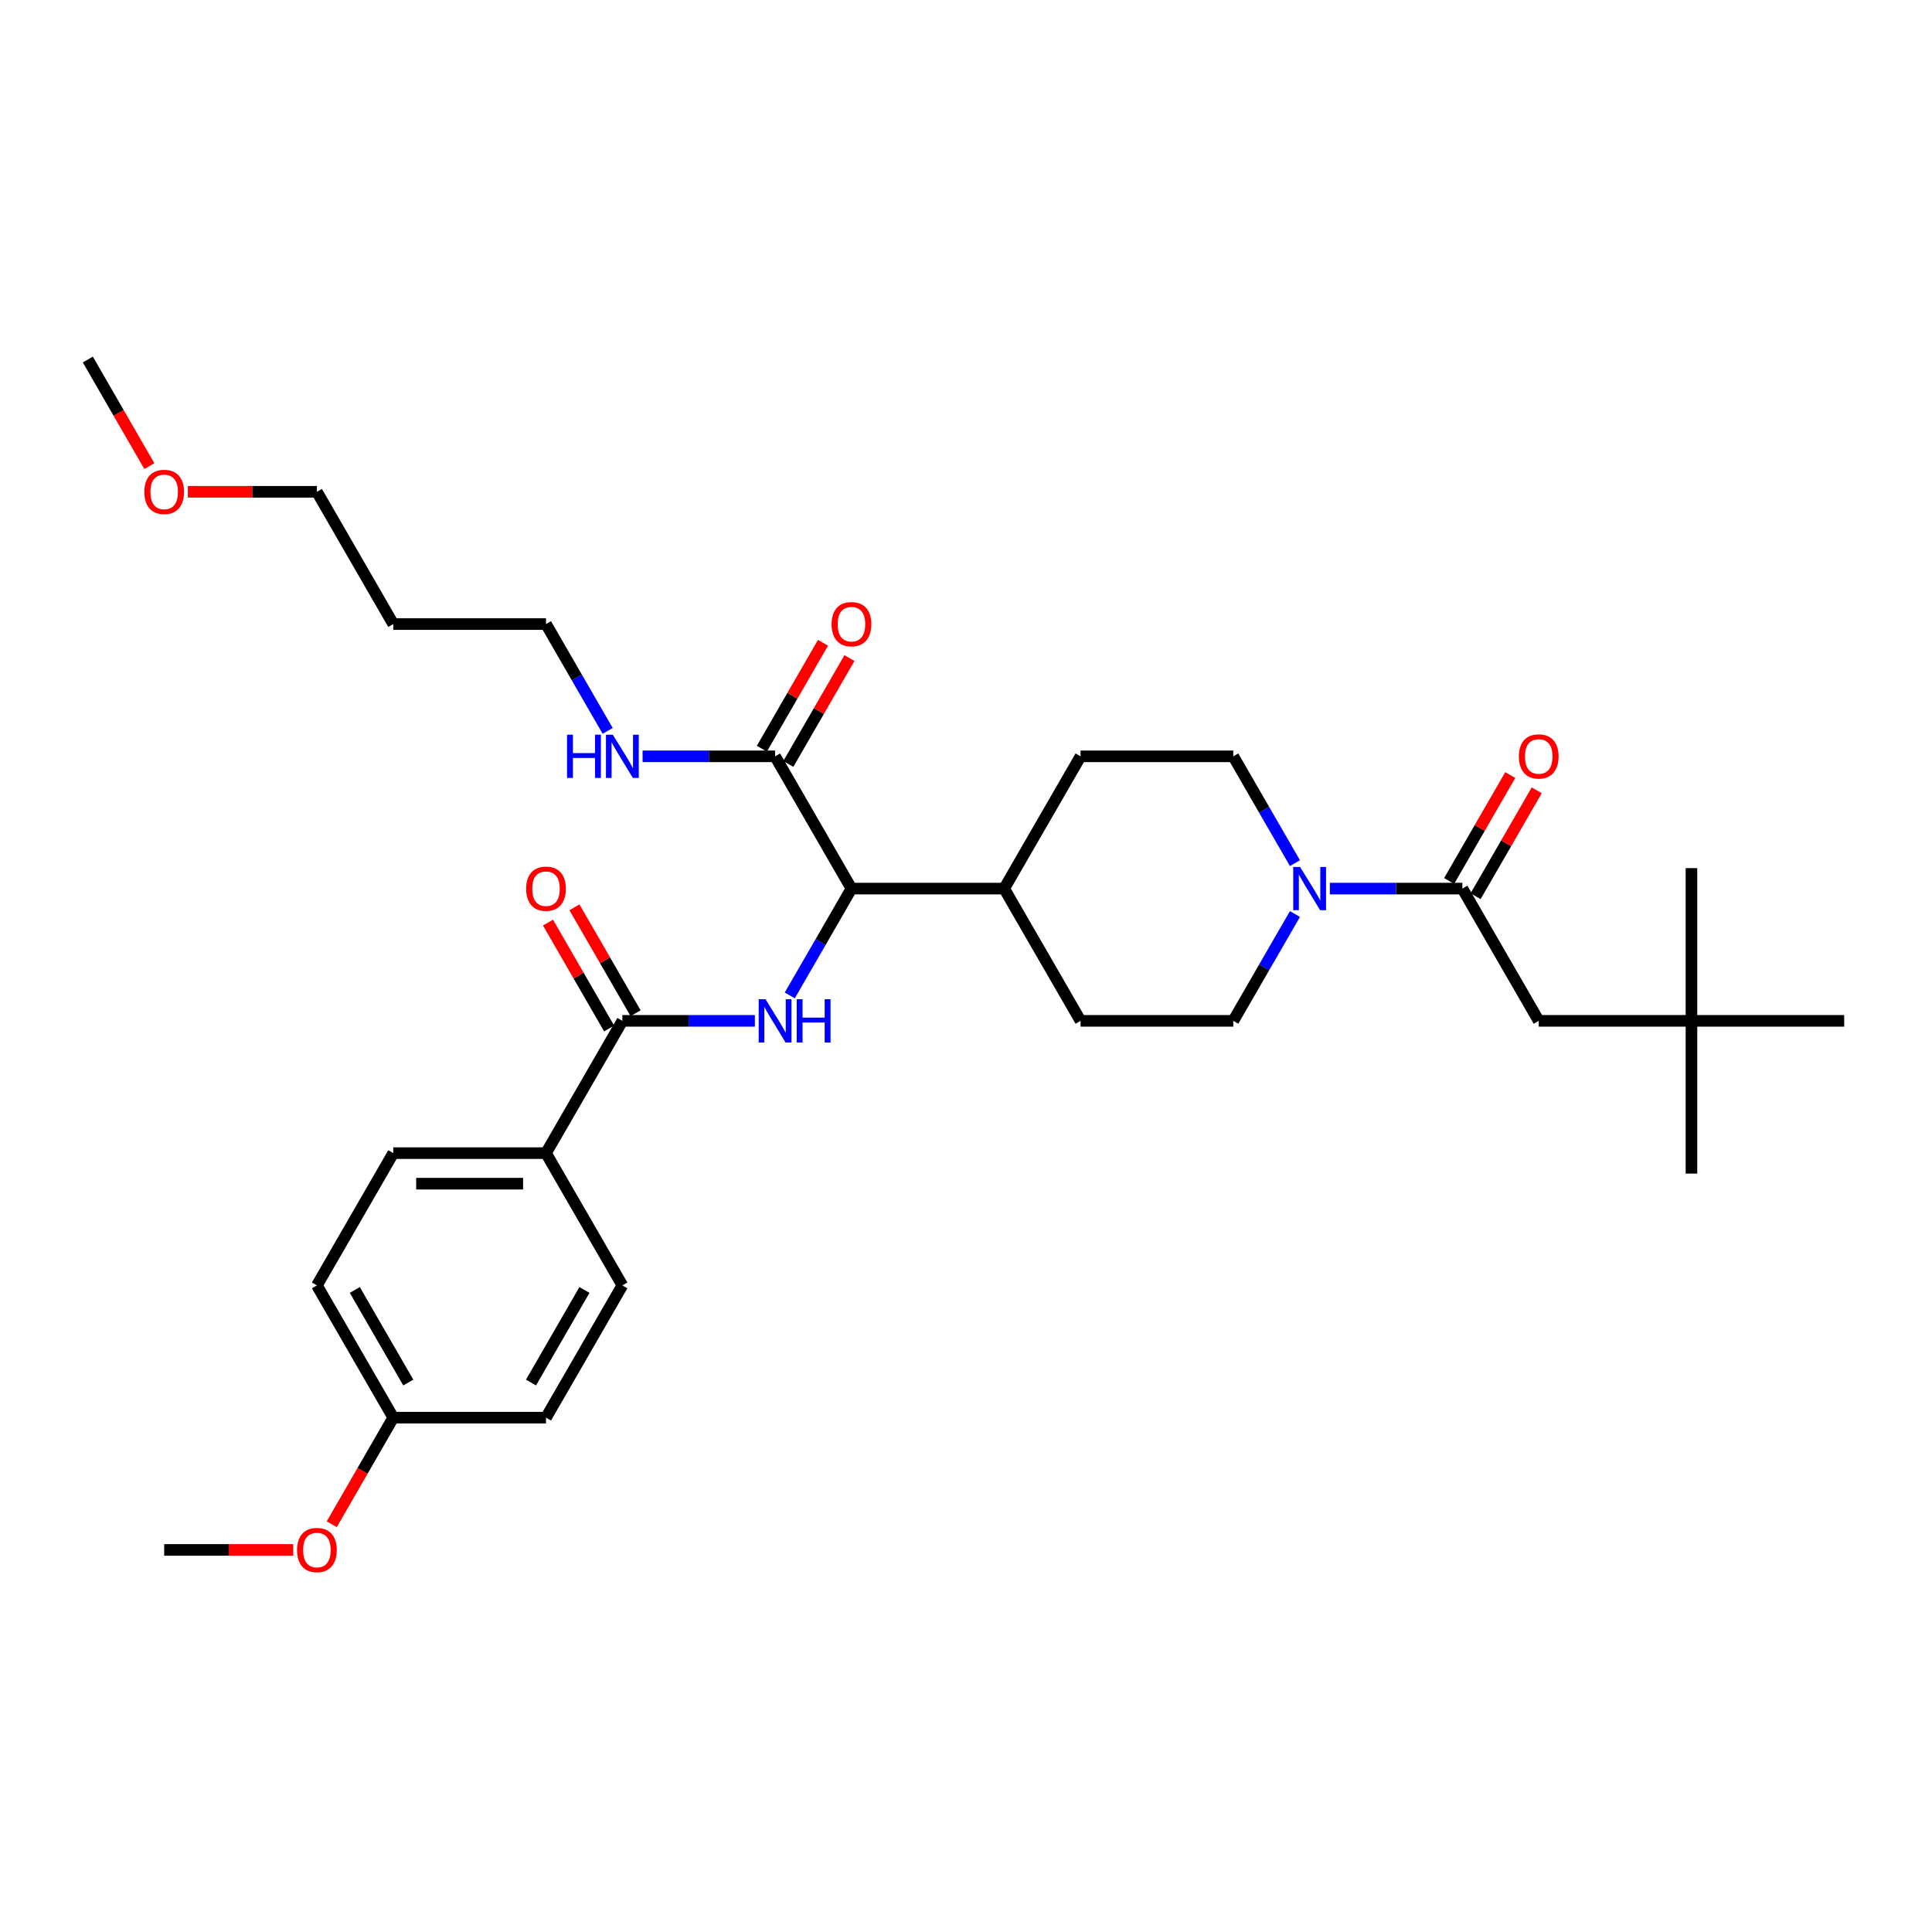 <?xml version='1.0' encoding='iso-8859-1'?>
<svg version='1.1' baseProfile='full'
              xmlns='http://www.w3.org/2000/svg'
                      xmlns:rdkit='http://www.rdkit.org/xml'
                      xmlns:xlink='http://www.w3.org/1999/xlink'
                  xml:space='preserve'
width='1000px' height='1000px' viewBox='0 0 1000 1000'>
<!-- END OF HEADER -->
<rect style='opacity:1.0;fill:#FFFFFF;stroke:none' width='1000' height='1000' x='0' y='0'> </rect>
<path class='bond-0' d='M 875.494,528.396 L 796.443,528.396' style='fill:none;fill-rule:evenodd;stroke:#000000;stroke-width:6px;stroke-linecap:butt;stroke-linejoin:miter;stroke-opacity:1' />
<path class='bond-1' d='M 875.494,528.396 L 875.494,607.448' style='fill:none;fill-rule:evenodd;stroke:#000000;stroke-width:6px;stroke-linecap:butt;stroke-linejoin:miter;stroke-opacity:1' />
<path class='bond-2' d='M 875.494,528.396 L 875.494,449.345' style='fill:none;fill-rule:evenodd;stroke:#000000;stroke-width:6px;stroke-linecap:butt;stroke-linejoin:miter;stroke-opacity:1' />
<path class='bond-3' d='M 875.494,528.396 L 954.545,528.396' style='fill:none;fill-rule:evenodd;stroke:#000000;stroke-width:6px;stroke-linecap:butt;stroke-linejoin:miter;stroke-opacity:1' />
<path class='bond-4' d='M 670.262,473.106 L 654.301,500.751' style='fill:none;fill-rule:evenodd;stroke:#0000FF;stroke-width:6px;stroke-linecap:butt;stroke-linejoin:miter;stroke-opacity:1' />
<path class='bond-4' d='M 654.301,500.751 L 638.34,528.396' style='fill:none;fill-rule:evenodd;stroke:#000000;stroke-width:6px;stroke-linecap:butt;stroke-linejoin:miter;stroke-opacity:1' />
<path class='bond-5' d='M 688.332,459.936 L 722.625,459.936' style='fill:none;fill-rule:evenodd;stroke:#0000FF;stroke-width:6px;stroke-linecap:butt;stroke-linejoin:miter;stroke-opacity:1' />
<path class='bond-5' d='M 722.625,459.936 L 756.917,459.936' style='fill:none;fill-rule:evenodd;stroke:#000000;stroke-width:6px;stroke-linecap:butt;stroke-linejoin:miter;stroke-opacity:1' />
<path class='bond-6' d='M 670.262,446.766 L 654.301,419.121' style='fill:none;fill-rule:evenodd;stroke:#0000FF;stroke-width:6px;stroke-linecap:butt;stroke-linejoin:miter;stroke-opacity:1' />
<path class='bond-6' d='M 654.301,419.121 L 638.34,391.475' style='fill:none;fill-rule:evenodd;stroke:#000000;stroke-width:6px;stroke-linecap:butt;stroke-linejoin:miter;stroke-opacity:1' />
<path class='bond-7' d='M 763.763,463.888 L 779.587,436.48' style='fill:none;fill-rule:evenodd;stroke:#000000;stroke-width:6px;stroke-linecap:butt;stroke-linejoin:miter;stroke-opacity:1' />
<path class='bond-7' d='M 779.587,436.48 L 795.411,409.072' style='fill:none;fill-rule:evenodd;stroke:#FF0000;stroke-width:6px;stroke-linecap:butt;stroke-linejoin:miter;stroke-opacity:1' />
<path class='bond-7' d='M 750.071,455.983 L 765.895,428.575' style='fill:none;fill-rule:evenodd;stroke:#000000;stroke-width:6px;stroke-linecap:butt;stroke-linejoin:miter;stroke-opacity:1' />
<path class='bond-7' d='M 765.895,428.575 L 781.719,401.167' style='fill:none;fill-rule:evenodd;stroke:#FF0000;stroke-width:6px;stroke-linecap:butt;stroke-linejoin:miter;stroke-opacity:1' />
<path class='bond-8' d='M 756.917,459.936 L 796.443,528.396' style='fill:none;fill-rule:evenodd;stroke:#000000;stroke-width:6px;stroke-linecap:butt;stroke-linejoin:miter;stroke-opacity:1' />
<path class='bond-9' d='M 203.557,323.015 L 282.609,323.015' style='fill:none;fill-rule:evenodd;stroke:#000000;stroke-width:6px;stroke-linecap:butt;stroke-linejoin:miter;stroke-opacity:1' />
<path class='bond-10' d='M 203.557,323.015 L 164.032,254.554' style='fill:none;fill-rule:evenodd;stroke:#000000;stroke-width:6px;stroke-linecap:butt;stroke-linejoin:miter;stroke-opacity:1' />
<path class='bond-11' d='M 408.032,395.428 L 423.856,368.02' style='fill:none;fill-rule:evenodd;stroke:#000000;stroke-width:6px;stroke-linecap:butt;stroke-linejoin:miter;stroke-opacity:1' />
<path class='bond-11' d='M 423.856,368.02 L 439.68,340.612' style='fill:none;fill-rule:evenodd;stroke:#FF0000;stroke-width:6px;stroke-linecap:butt;stroke-linejoin:miter;stroke-opacity:1' />
<path class='bond-11' d='M 394.34,387.523 L 410.164,360.115' style='fill:none;fill-rule:evenodd;stroke:#000000;stroke-width:6px;stroke-linecap:butt;stroke-linejoin:miter;stroke-opacity:1' />
<path class='bond-11' d='M 410.164,360.115 L 425.988,332.706' style='fill:none;fill-rule:evenodd;stroke:#FF0000;stroke-width:6px;stroke-linecap:butt;stroke-linejoin:miter;stroke-opacity:1' />
<path class='bond-12' d='M 401.186,391.475 L 366.893,391.475' style='fill:none;fill-rule:evenodd;stroke:#000000;stroke-width:6px;stroke-linecap:butt;stroke-linejoin:miter;stroke-opacity:1' />
<path class='bond-12' d='M 366.893,391.475 L 332.601,391.475' style='fill:none;fill-rule:evenodd;stroke:#0000FF;stroke-width:6px;stroke-linecap:butt;stroke-linejoin:miter;stroke-opacity:1' />
<path class='bond-13' d='M 401.186,391.475 L 440.711,459.936' style='fill:none;fill-rule:evenodd;stroke:#000000;stroke-width:6px;stroke-linecap:butt;stroke-linejoin:miter;stroke-opacity:1' />
<path class='bond-14' d='M 314.531,378.305 L 298.57,350.66' style='fill:none;fill-rule:evenodd;stroke:#0000FF;stroke-width:6px;stroke-linecap:butt;stroke-linejoin:miter;stroke-opacity:1' />
<path class='bond-14' d='M 298.57,350.66 L 282.609,323.015' style='fill:none;fill-rule:evenodd;stroke:#000000;stroke-width:6px;stroke-linecap:butt;stroke-linejoin:miter;stroke-opacity:1' />
<path class='bond-15' d='M 97.233,254.554 L 130.632,254.554' style='fill:none;fill-rule:evenodd;stroke:#FF0000;stroke-width:6px;stroke-linecap:butt;stroke-linejoin:miter;stroke-opacity:1' />
<path class='bond-15' d='M 130.632,254.554 L 164.032,254.554' style='fill:none;fill-rule:evenodd;stroke:#000000;stroke-width:6px;stroke-linecap:butt;stroke-linejoin:miter;stroke-opacity:1' />
<path class='bond-16' d='M 77.303,241.258 L 61.379,213.676' style='fill:none;fill-rule:evenodd;stroke:#FF0000;stroke-width:6px;stroke-linecap:butt;stroke-linejoin:miter;stroke-opacity:1' />
<path class='bond-16' d='M 61.379,213.676 L 45.455,186.094' style='fill:none;fill-rule:evenodd;stroke:#000000;stroke-width:6px;stroke-linecap:butt;stroke-linejoin:miter;stroke-opacity:1' />
<path class='bond-17' d='M 282.609,596.857 L 203.557,596.857' style='fill:none;fill-rule:evenodd;stroke:#000000;stroke-width:6px;stroke-linecap:butt;stroke-linejoin:miter;stroke-opacity:1' />
<path class='bond-17' d='M 270.751,612.667 L 215.415,612.667' style='fill:none;fill-rule:evenodd;stroke:#000000;stroke-width:6px;stroke-linecap:butt;stroke-linejoin:miter;stroke-opacity:1' />
<path class='bond-18' d='M 282.609,596.857 L 322.134,665.317' style='fill:none;fill-rule:evenodd;stroke:#000000;stroke-width:6px;stroke-linecap:butt;stroke-linejoin:miter;stroke-opacity:1' />
<path class='bond-19' d='M 282.609,596.857 L 322.134,528.396' style='fill:none;fill-rule:evenodd;stroke:#000000;stroke-width:6px;stroke-linecap:butt;stroke-linejoin:miter;stroke-opacity:1' />
<path class='bond-20' d='M 390.719,528.396 L 356.427,528.396' style='fill:none;fill-rule:evenodd;stroke:#0000FF;stroke-width:6px;stroke-linecap:butt;stroke-linejoin:miter;stroke-opacity:1' />
<path class='bond-20' d='M 356.427,528.396 L 322.134,528.396' style='fill:none;fill-rule:evenodd;stroke:#000000;stroke-width:6px;stroke-linecap:butt;stroke-linejoin:miter;stroke-opacity:1' />
<path class='bond-21' d='M 408.789,515.226 L 424.75,487.581' style='fill:none;fill-rule:evenodd;stroke:#0000FF;stroke-width:6px;stroke-linecap:butt;stroke-linejoin:miter;stroke-opacity:1' />
<path class='bond-21' d='M 424.75,487.581 L 440.711,459.936' style='fill:none;fill-rule:evenodd;stroke:#000000;stroke-width:6px;stroke-linecap:butt;stroke-linejoin:miter;stroke-opacity:1' />
<path class='bond-22' d='M 328.98,524.444 L 313.156,497.036' style='fill:none;fill-rule:evenodd;stroke:#000000;stroke-width:6px;stroke-linecap:butt;stroke-linejoin:miter;stroke-opacity:1' />
<path class='bond-22' d='M 313.156,497.036 L 297.332,469.627' style='fill:none;fill-rule:evenodd;stroke:#FF0000;stroke-width:6px;stroke-linecap:butt;stroke-linejoin:miter;stroke-opacity:1' />
<path class='bond-22' d='M 315.288,532.349 L 299.464,504.941' style='fill:none;fill-rule:evenodd;stroke:#000000;stroke-width:6px;stroke-linecap:butt;stroke-linejoin:miter;stroke-opacity:1' />
<path class='bond-22' d='M 299.464,504.941 L 283.64,477.533' style='fill:none;fill-rule:evenodd;stroke:#FF0000;stroke-width:6px;stroke-linecap:butt;stroke-linejoin:miter;stroke-opacity:1' />
<path class='bond-23' d='M 203.557,596.857 L 164.032,665.317' style='fill:none;fill-rule:evenodd;stroke:#000000;stroke-width:6px;stroke-linecap:butt;stroke-linejoin:miter;stroke-opacity:1' />
<path class='bond-24' d='M 559.289,528.396 L 638.34,528.396' style='fill:none;fill-rule:evenodd;stroke:#000000;stroke-width:6px;stroke-linecap:butt;stroke-linejoin:miter;stroke-opacity:1' />
<path class='bond-25' d='M 559.289,528.396 L 519.763,459.936' style='fill:none;fill-rule:evenodd;stroke:#000000;stroke-width:6px;stroke-linecap:butt;stroke-linejoin:miter;stroke-opacity:1' />
<path class='bond-26' d='M 519.763,459.936 L 559.289,391.475' style='fill:none;fill-rule:evenodd;stroke:#000000;stroke-width:6px;stroke-linecap:butt;stroke-linejoin:miter;stroke-opacity:1' />
<path class='bond-27' d='M 519.763,459.936 L 440.711,459.936' style='fill:none;fill-rule:evenodd;stroke:#000000;stroke-width:6px;stroke-linecap:butt;stroke-linejoin:miter;stroke-opacity:1' />
<path class='bond-28' d='M 559.289,391.475 L 638.34,391.475' style='fill:none;fill-rule:evenodd;stroke:#000000;stroke-width:6px;stroke-linecap:butt;stroke-linejoin:miter;stroke-opacity:1' />
<path class='bond-29' d='M 322.134,665.317 L 282.609,733.778' style='fill:none;fill-rule:evenodd;stroke:#000000;stroke-width:6px;stroke-linecap:butt;stroke-linejoin:miter;stroke-opacity:1' />
<path class='bond-29' d='M 302.513,667.681 L 274.845,715.604' style='fill:none;fill-rule:evenodd;stroke:#000000;stroke-width:6px;stroke-linecap:butt;stroke-linejoin:miter;stroke-opacity:1' />
<path class='bond-30' d='M 203.557,733.778 L 282.609,733.778' style='fill:none;fill-rule:evenodd;stroke:#000000;stroke-width:6px;stroke-linecap:butt;stroke-linejoin:miter;stroke-opacity:1' />
<path class='bond-31' d='M 203.557,733.778 L 187.633,761.36' style='fill:none;fill-rule:evenodd;stroke:#000000;stroke-width:6px;stroke-linecap:butt;stroke-linejoin:miter;stroke-opacity:1' />
<path class='bond-31' d='M 187.633,761.36 L 171.708,788.942' style='fill:none;fill-rule:evenodd;stroke:#FF0000;stroke-width:6px;stroke-linecap:butt;stroke-linejoin:miter;stroke-opacity:1' />
<path class='bond-32' d='M 203.557,733.778 L 164.032,665.317' style='fill:none;fill-rule:evenodd;stroke:#000000;stroke-width:6px;stroke-linecap:butt;stroke-linejoin:miter;stroke-opacity:1' />
<path class='bond-32' d='M 211.321,715.604 L 183.653,667.681' style='fill:none;fill-rule:evenodd;stroke:#000000;stroke-width:6px;stroke-linecap:butt;stroke-linejoin:miter;stroke-opacity:1' />
<path class='bond-33' d='M 151.779,802.238 L 118.379,802.238' style='fill:none;fill-rule:evenodd;stroke:#FF0000;stroke-width:6px;stroke-linecap:butt;stroke-linejoin:miter;stroke-opacity:1' />
<path class='bond-33' d='M 118.379,802.238 L 84.98,802.238' style='fill:none;fill-rule:evenodd;stroke:#000000;stroke-width:6px;stroke-linecap:butt;stroke-linejoin:miter;stroke-opacity:1' />
<path  class='atom-1' d='M 672.917 448.742
L 680.253 460.6
Q 680.98 461.77, 682.15 463.888
Q 683.32 466.007, 683.383 466.133
L 683.383 448.742
L 686.356 448.742
L 686.356 471.129
L 683.289 471.129
L 675.415 458.165
Q 674.498 456.647, 673.518 454.908
Q 672.569 453.169, 672.285 452.631
L 672.285 471.129
L 669.375 471.129
L 669.375 448.742
L 672.917 448.742
' fill='#0000FF'/>
<path  class='atom-3' d='M 786.166 391.538
Q 786.166 386.163, 788.822 383.159
Q 791.478 380.155, 796.443 380.155
Q 801.407 380.155, 804.063 383.159
Q 806.719 386.163, 806.719 391.538
Q 806.719 396.977, 804.032 400.076
Q 801.344 403.143, 796.443 403.143
Q 791.51 403.143, 788.822 400.076
Q 786.166 397.009, 786.166 391.538
M 796.443 400.614
Q 799.858 400.614, 801.692 398.337
Q 803.557 396.029, 803.557 391.538
Q 803.557 387.143, 801.692 384.93
Q 799.858 382.685, 796.443 382.685
Q 793.028 382.685, 791.162 384.898
Q 789.328 387.112, 789.328 391.538
Q 789.328 396.06, 791.162 398.337
Q 793.028 400.614, 796.443 400.614
' fill='#FF0000'/>
<path  class='atom-8' d='M 430.435 323.078
Q 430.435 317.702, 433.091 314.699
Q 435.747 311.695, 440.711 311.695
Q 445.676 311.695, 448.332 314.699
Q 450.988 317.702, 450.988 323.078
Q 450.988 328.517, 448.3 331.616
Q 445.613 334.683, 440.711 334.683
Q 435.779 334.683, 433.091 331.616
Q 430.435 328.548, 430.435 323.078
M 440.711 332.153
Q 444.126 332.153, 445.96 329.876
Q 447.826 327.568, 447.826 323.078
Q 447.826 318.683, 445.96 316.469
Q 444.126 314.224, 440.711 314.224
Q 437.296 314.224, 435.431 316.438
Q 433.597 318.651, 433.597 323.078
Q 433.597 327.6, 435.431 329.876
Q 437.296 332.153, 440.711 332.153
' fill='#FF0000'/>
<path  class='atom-9' d='M 293.502 380.282
L 296.538 380.282
L 296.538 389.799
L 307.984 389.799
L 307.984 380.282
L 311.02 380.282
L 311.02 402.669
L 307.984 402.669
L 307.984 392.329
L 296.538 392.329
L 296.538 402.669
L 293.502 402.669
L 293.502 380.282
' fill='#0000FF'/>
<path  class='atom-9' d='M 317.186 380.282
L 324.522 392.139
Q 325.249 393.309, 326.419 395.428
Q 327.589 397.546, 327.652 397.673
L 327.652 380.282
L 330.625 380.282
L 330.625 402.669
L 327.557 402.669
L 319.684 389.704
Q 318.767 388.187, 317.787 386.448
Q 316.838 384.708, 316.553 384.171
L 316.553 402.669
L 313.644 402.669
L 313.644 380.282
L 317.186 380.282
' fill='#0000FF'/>
<path  class='atom-10' d='M 74.704 254.617
Q 74.704 249.242, 77.36 246.238
Q 80.016 243.234, 84.98 243.234
Q 89.945 243.234, 92.601 246.238
Q 95.257 249.242, 95.257 254.617
Q 95.257 260.056, 92.569 263.155
Q 89.881 266.222, 84.98 266.222
Q 80.047 266.222, 77.36 263.155
Q 74.704 260.088, 74.704 254.617
M 84.98 263.693
Q 88.395 263.693, 90.229 261.416
Q 92.095 259.108, 92.095 254.617
Q 92.095 250.222, 90.229 248.009
Q 88.395 245.764, 84.98 245.764
Q 81.565 245.764, 79.7 247.977
Q 77.866 250.191, 77.866 254.617
Q 77.866 259.139, 79.7 261.416
Q 81.565 263.693, 84.98 263.693
' fill='#FF0000'/>
<path  class='atom-12' d='M 396.237 517.203
L 403.573 529.06
Q 404.3 530.23, 405.47 532.349
Q 406.64 534.467, 406.704 534.594
L 406.704 517.203
L 409.676 517.203
L 409.676 539.59
L 406.609 539.59
L 398.735 526.626
Q 397.818 525.108, 396.838 523.369
Q 395.889 521.629, 395.605 521.092
L 395.605 539.59
L 392.696 539.59
L 392.696 517.203
L 396.237 517.203
' fill='#0000FF'/>
<path  class='atom-12' d='M 412.364 517.203
L 415.399 517.203
L 415.399 526.72
L 426.846 526.72
L 426.846 517.203
L 429.881 517.203
L 429.881 539.59
L 426.846 539.59
L 426.846 529.25
L 415.399 529.25
L 415.399 539.59
L 412.364 539.59
L 412.364 517.203
' fill='#0000FF'/>
<path  class='atom-14' d='M 272.332 459.999
Q 272.332 454.624, 274.988 451.62
Q 277.644 448.616, 282.609 448.616
Q 287.573 448.616, 290.229 451.62
Q 292.885 454.624, 292.885 459.999
Q 292.885 465.438, 290.198 468.537
Q 287.51 471.604, 282.609 471.604
Q 277.676 471.604, 274.988 468.537
Q 272.332 465.469, 272.332 459.999
M 282.609 469.074
Q 286.024 469.074, 287.858 466.797
Q 289.723 464.489, 289.723 459.999
Q 289.723 455.604, 287.858 453.39
Q 286.024 451.145, 282.609 451.145
Q 279.194 451.145, 277.328 453.359
Q 275.494 455.572, 275.494 459.999
Q 275.494 464.521, 277.328 466.797
Q 279.194 469.074, 282.609 469.074
' fill='#FF0000'/>
<path  class='atom-26' d='M 153.755 802.302
Q 153.755 796.926, 156.411 793.922
Q 159.067 790.918, 164.032 790.918
Q 168.996 790.918, 171.652 793.922
Q 174.308 796.926, 174.308 802.302
Q 174.308 807.74, 171.621 810.839
Q 168.933 813.906, 164.032 813.906
Q 159.099 813.906, 156.411 810.839
Q 153.755 807.772, 153.755 802.302
M 164.032 811.377
Q 167.447 811.377, 169.281 809.1
Q 171.146 806.792, 171.146 802.302
Q 171.146 797.906, 169.281 795.693
Q 167.447 793.448, 164.032 793.448
Q 160.617 793.448, 158.751 795.661
Q 156.917 797.875, 156.917 802.302
Q 156.917 806.823, 158.751 809.1
Q 160.617 811.377, 164.032 811.377
' fill='#FF0000'/>
</svg>
